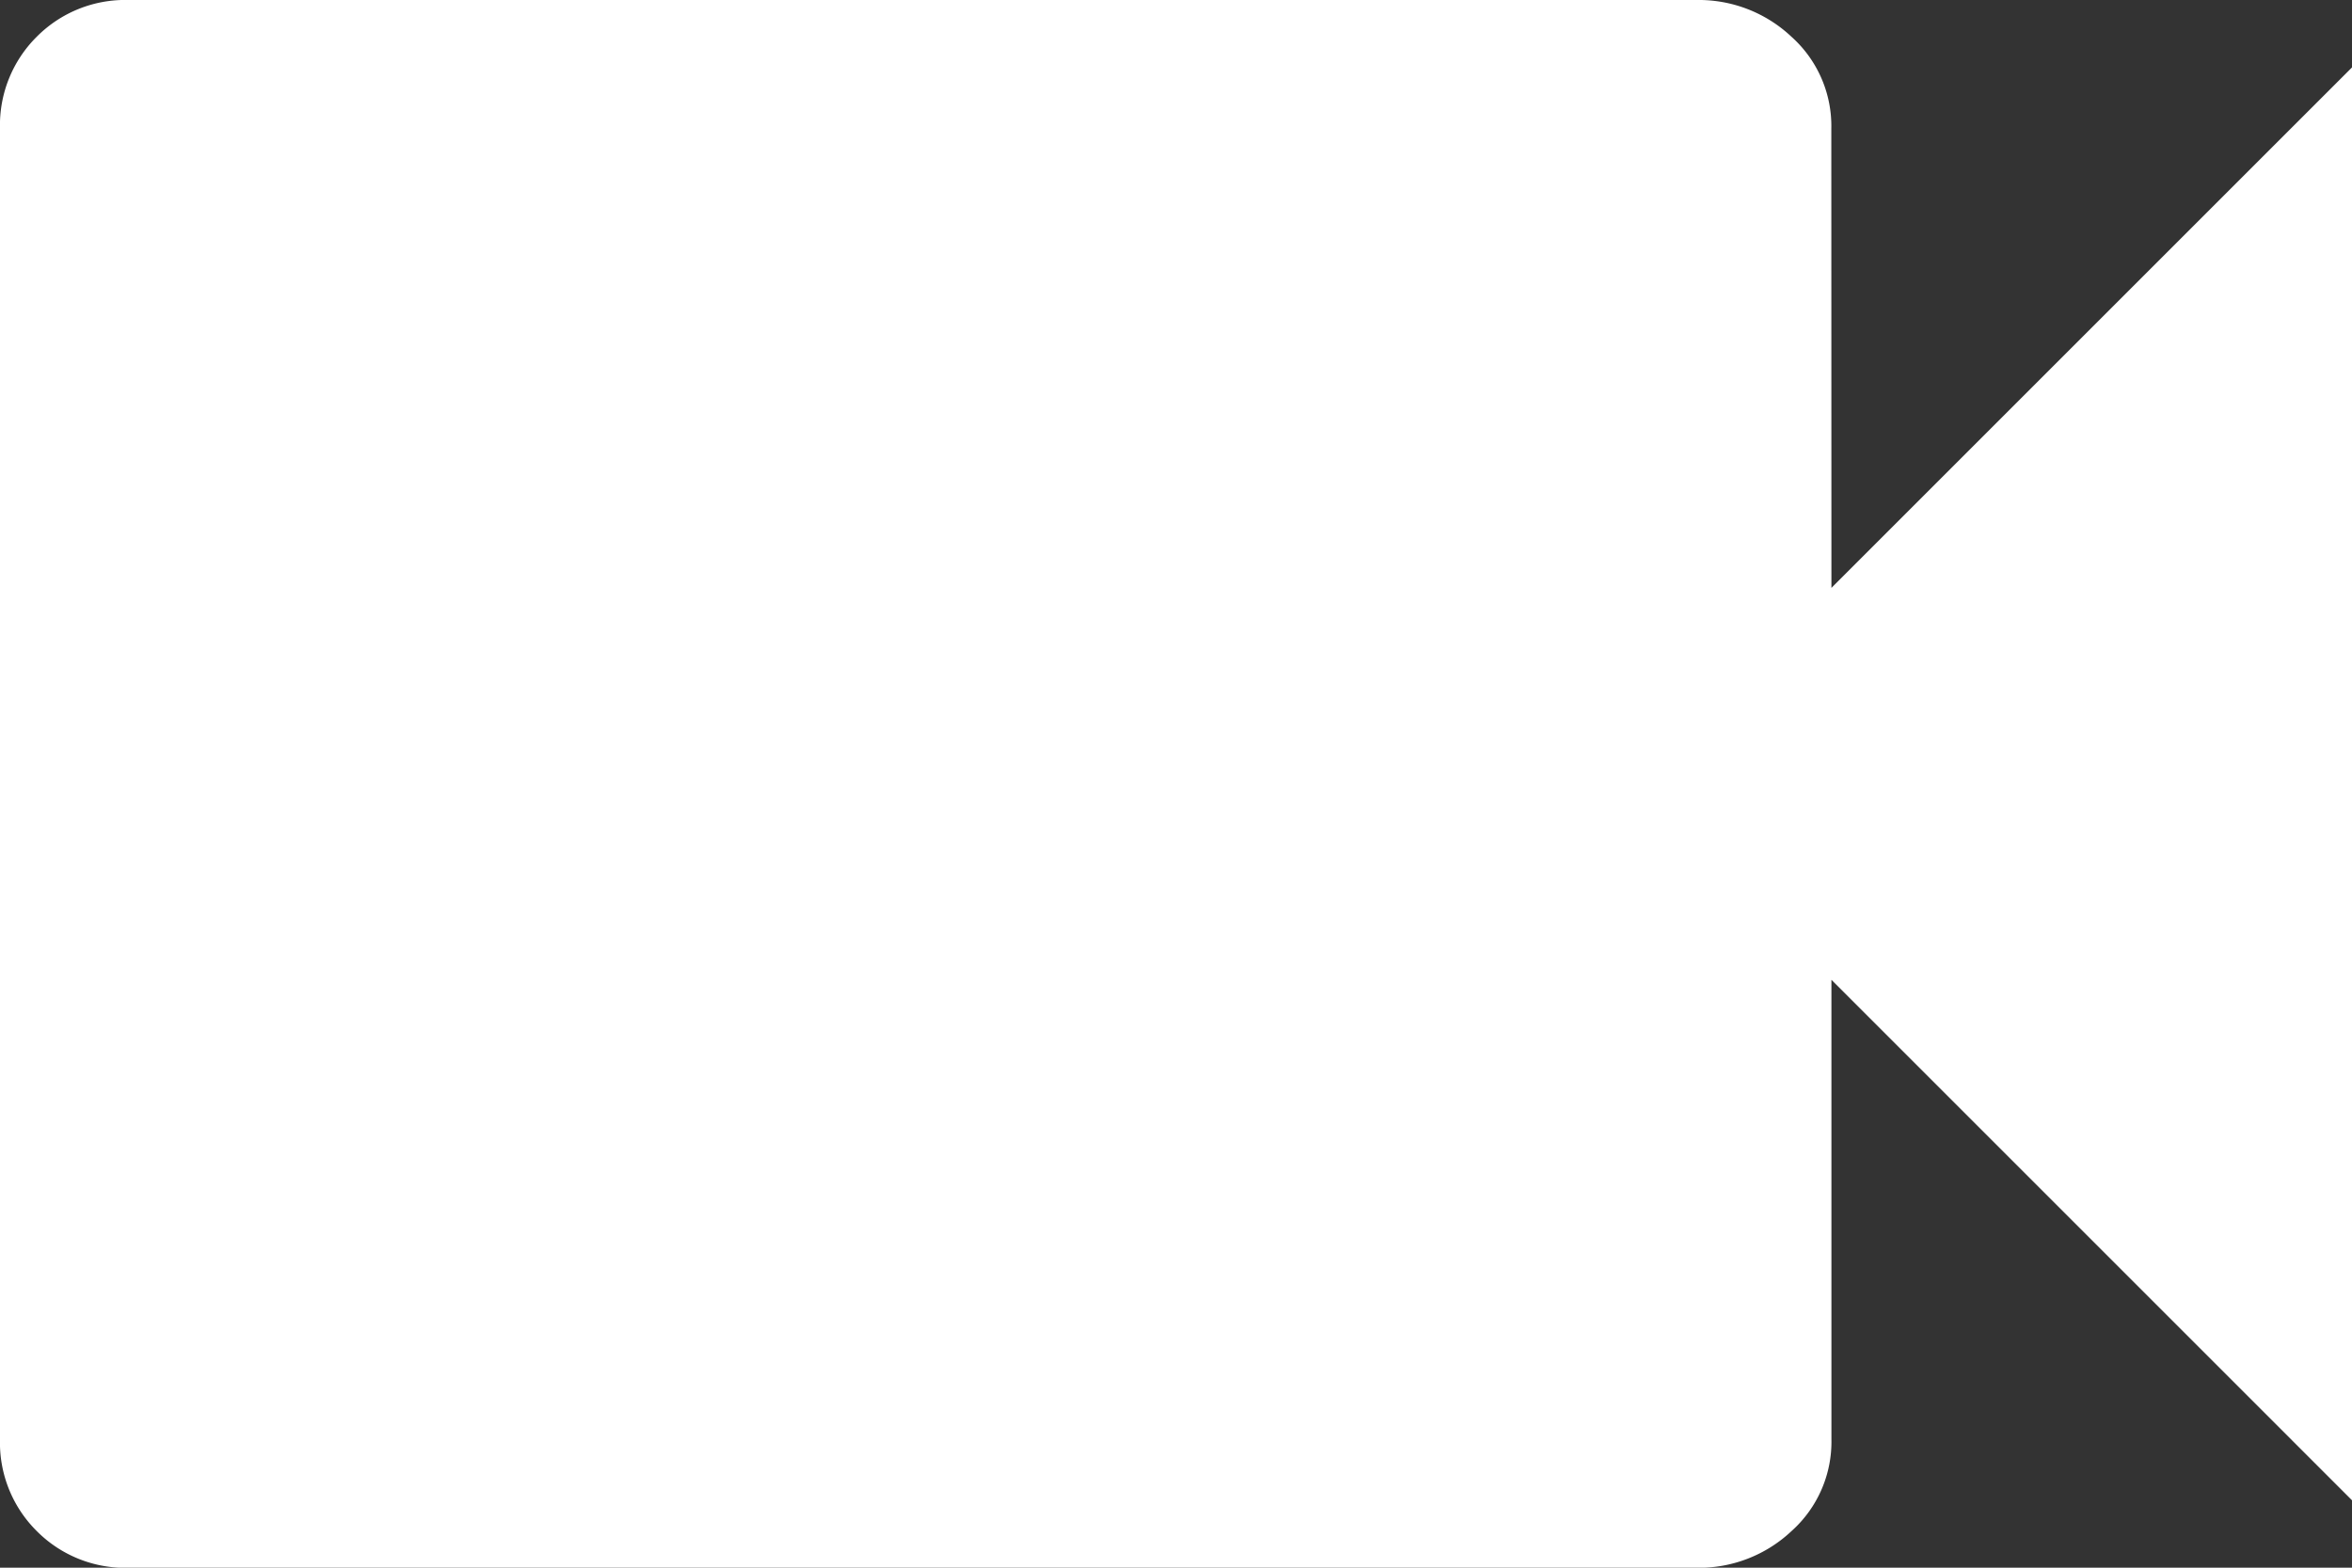 <svg xmlns="http://www.w3.org/2000/svg" viewBox="0 0 22.5 15"><rect x="0" y="0" width="22.5" height="15" fill="#333333" stroke="none"/><defs><style>.a{fill:#fff;}</style></defs><path class="a" d="M21.27-16.875l4.98-4.98V-8.145l-4.98-4.98V-8.73a1.146,1.146,0,0,1-.381.879,1.293,1.293,0,0,1-.908.352h-15A1.192,1.192,0,0,1,4.1-7.852,1.192,1.192,0,0,1,3.75-8.73V-21.27a1.192,1.192,0,0,1,.352-.879A1.192,1.192,0,0,1,4.98-22.5h15a1.293,1.293,0,0,1,.908.352,1.146,1.146,0,0,1,.381.879Z" transform="translate(-3.75 22.5)"/></svg>